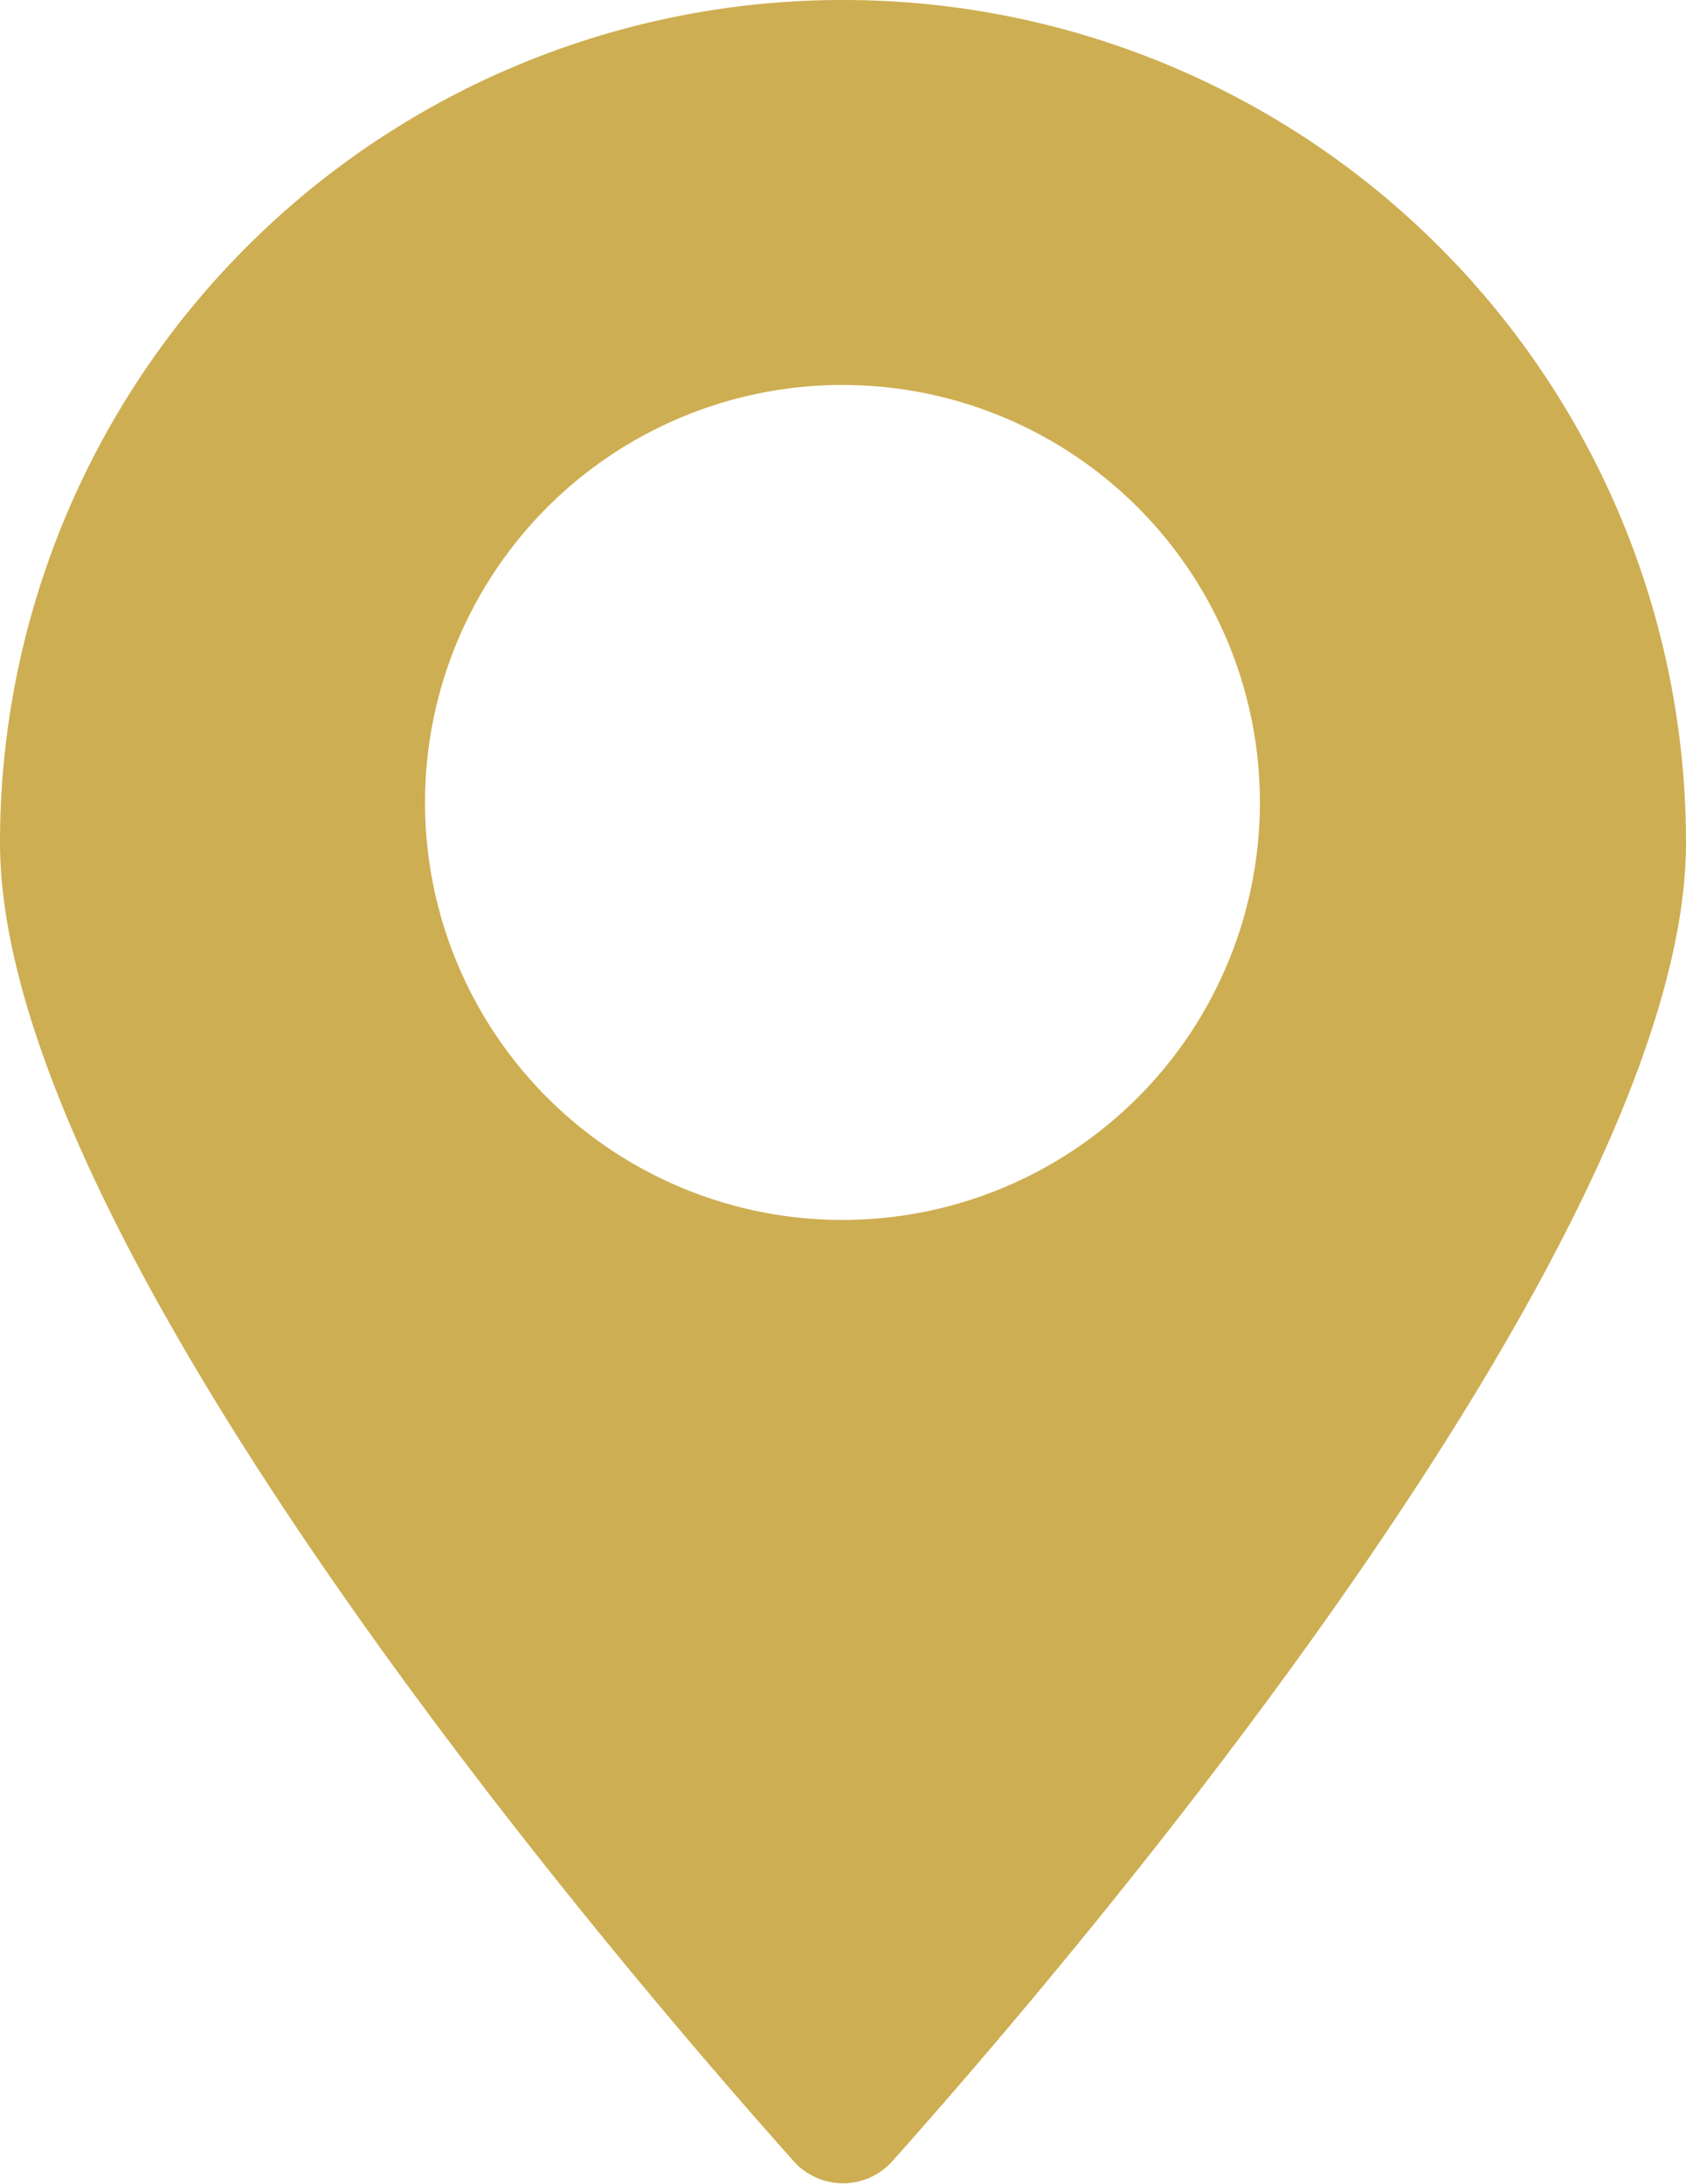 <svg xmlns="http://www.w3.org/2000/svg" viewBox="0 0 15.55 20.14"><defs><style>.cls-1{fill:#ceae52;}</style></defs><g id="Layer_2" data-name="Layer 2"><g id="Layer_1-2" data-name="Layer 1"><path class="cls-1" d="M7.77,0A7.77,7.77,0,0,0,0,7.77c0,3.67,5.65,10.29,7.32,12.16a.61.61,0,0,0,.91,0c1.67-1.87,7.32-8.49,7.32-12.16A7.77,7.77,0,0,0,7.77,0Zm0,11.25A3.85,3.85,0,1,1,11.62,7.4,3.85,3.85,0,0,1,7.77,11.25Z"/></g></g></svg>